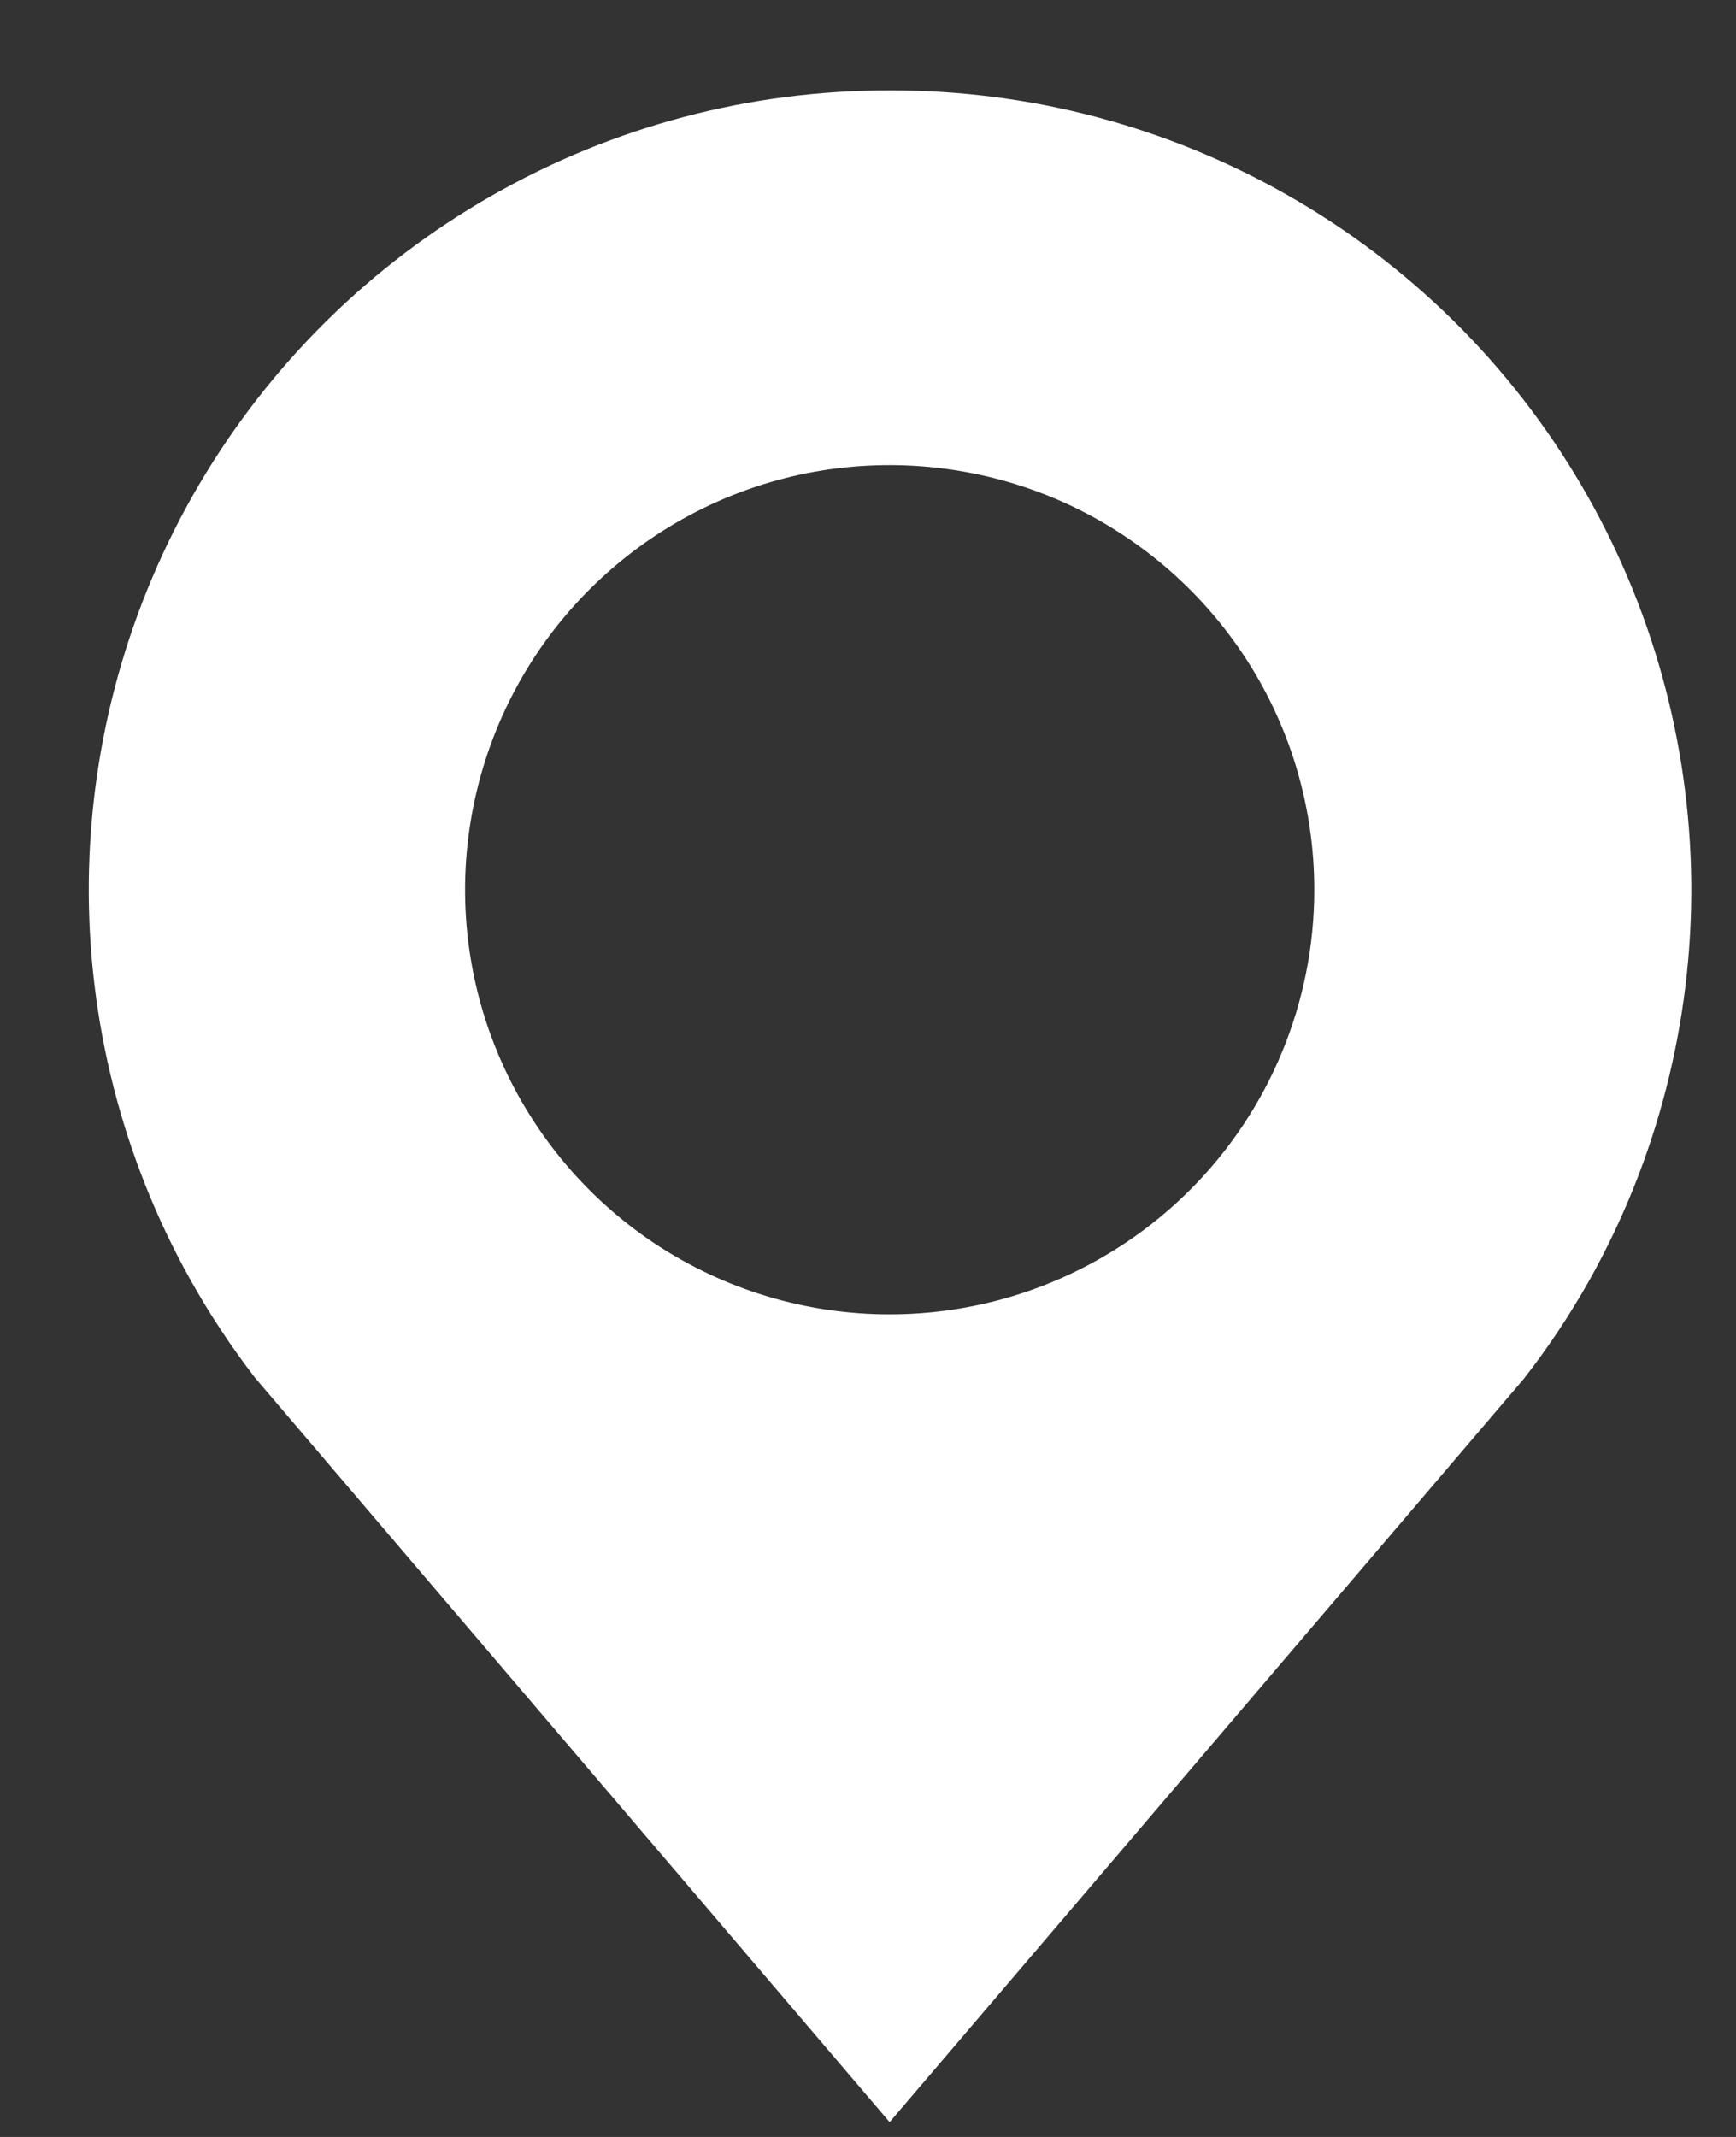 <?xml version="1.0" encoding="UTF-8"?> <svg xmlns="http://www.w3.org/2000/svg" width="13" height="16" viewBox="0 0 13 16" fill="none"><rect x="0" y="0" width="13" height="16" fill="#333333" stroke="none"/><path d="M6.662 0.677C5.618 0.675 4.591 0.946 3.684 1.464C2.777 1.981 2.021 2.727 1.491 3.628C0.962 4.528 0.677 5.551 0.665 6.596C0.654 7.64 0.916 8.67 1.425 9.581C1.569 9.838 1.731 10.084 1.91 10.316L6.662 15.889L11.409 10.326C11.591 10.093 11.754 9.848 11.899 9.591C12.411 8.679 12.675 7.648 12.665 6.603C12.654 5.557 12.37 4.532 11.84 3.63C11.311 2.728 10.554 1.981 9.645 1.463C8.737 0.945 7.708 0.674 6.662 0.677ZM6.662 9.841C6.034 9.841 5.419 9.655 4.896 9.306C4.373 8.956 3.966 8.46 3.725 7.879C3.484 7.298 3.421 6.658 3.544 6.042C3.667 5.425 3.969 4.858 4.414 4.414C4.859 3.969 5.425 3.666 6.042 3.543C6.659 3.421 7.298 3.484 7.879 3.724C8.46 3.965 8.957 4.373 9.306 4.895C9.656 5.418 9.842 6.033 9.842 6.662C9.842 7.505 9.507 8.314 8.911 8.91C8.314 9.506 7.506 9.841 6.662 9.841Z" fill="white"></path></svg> 